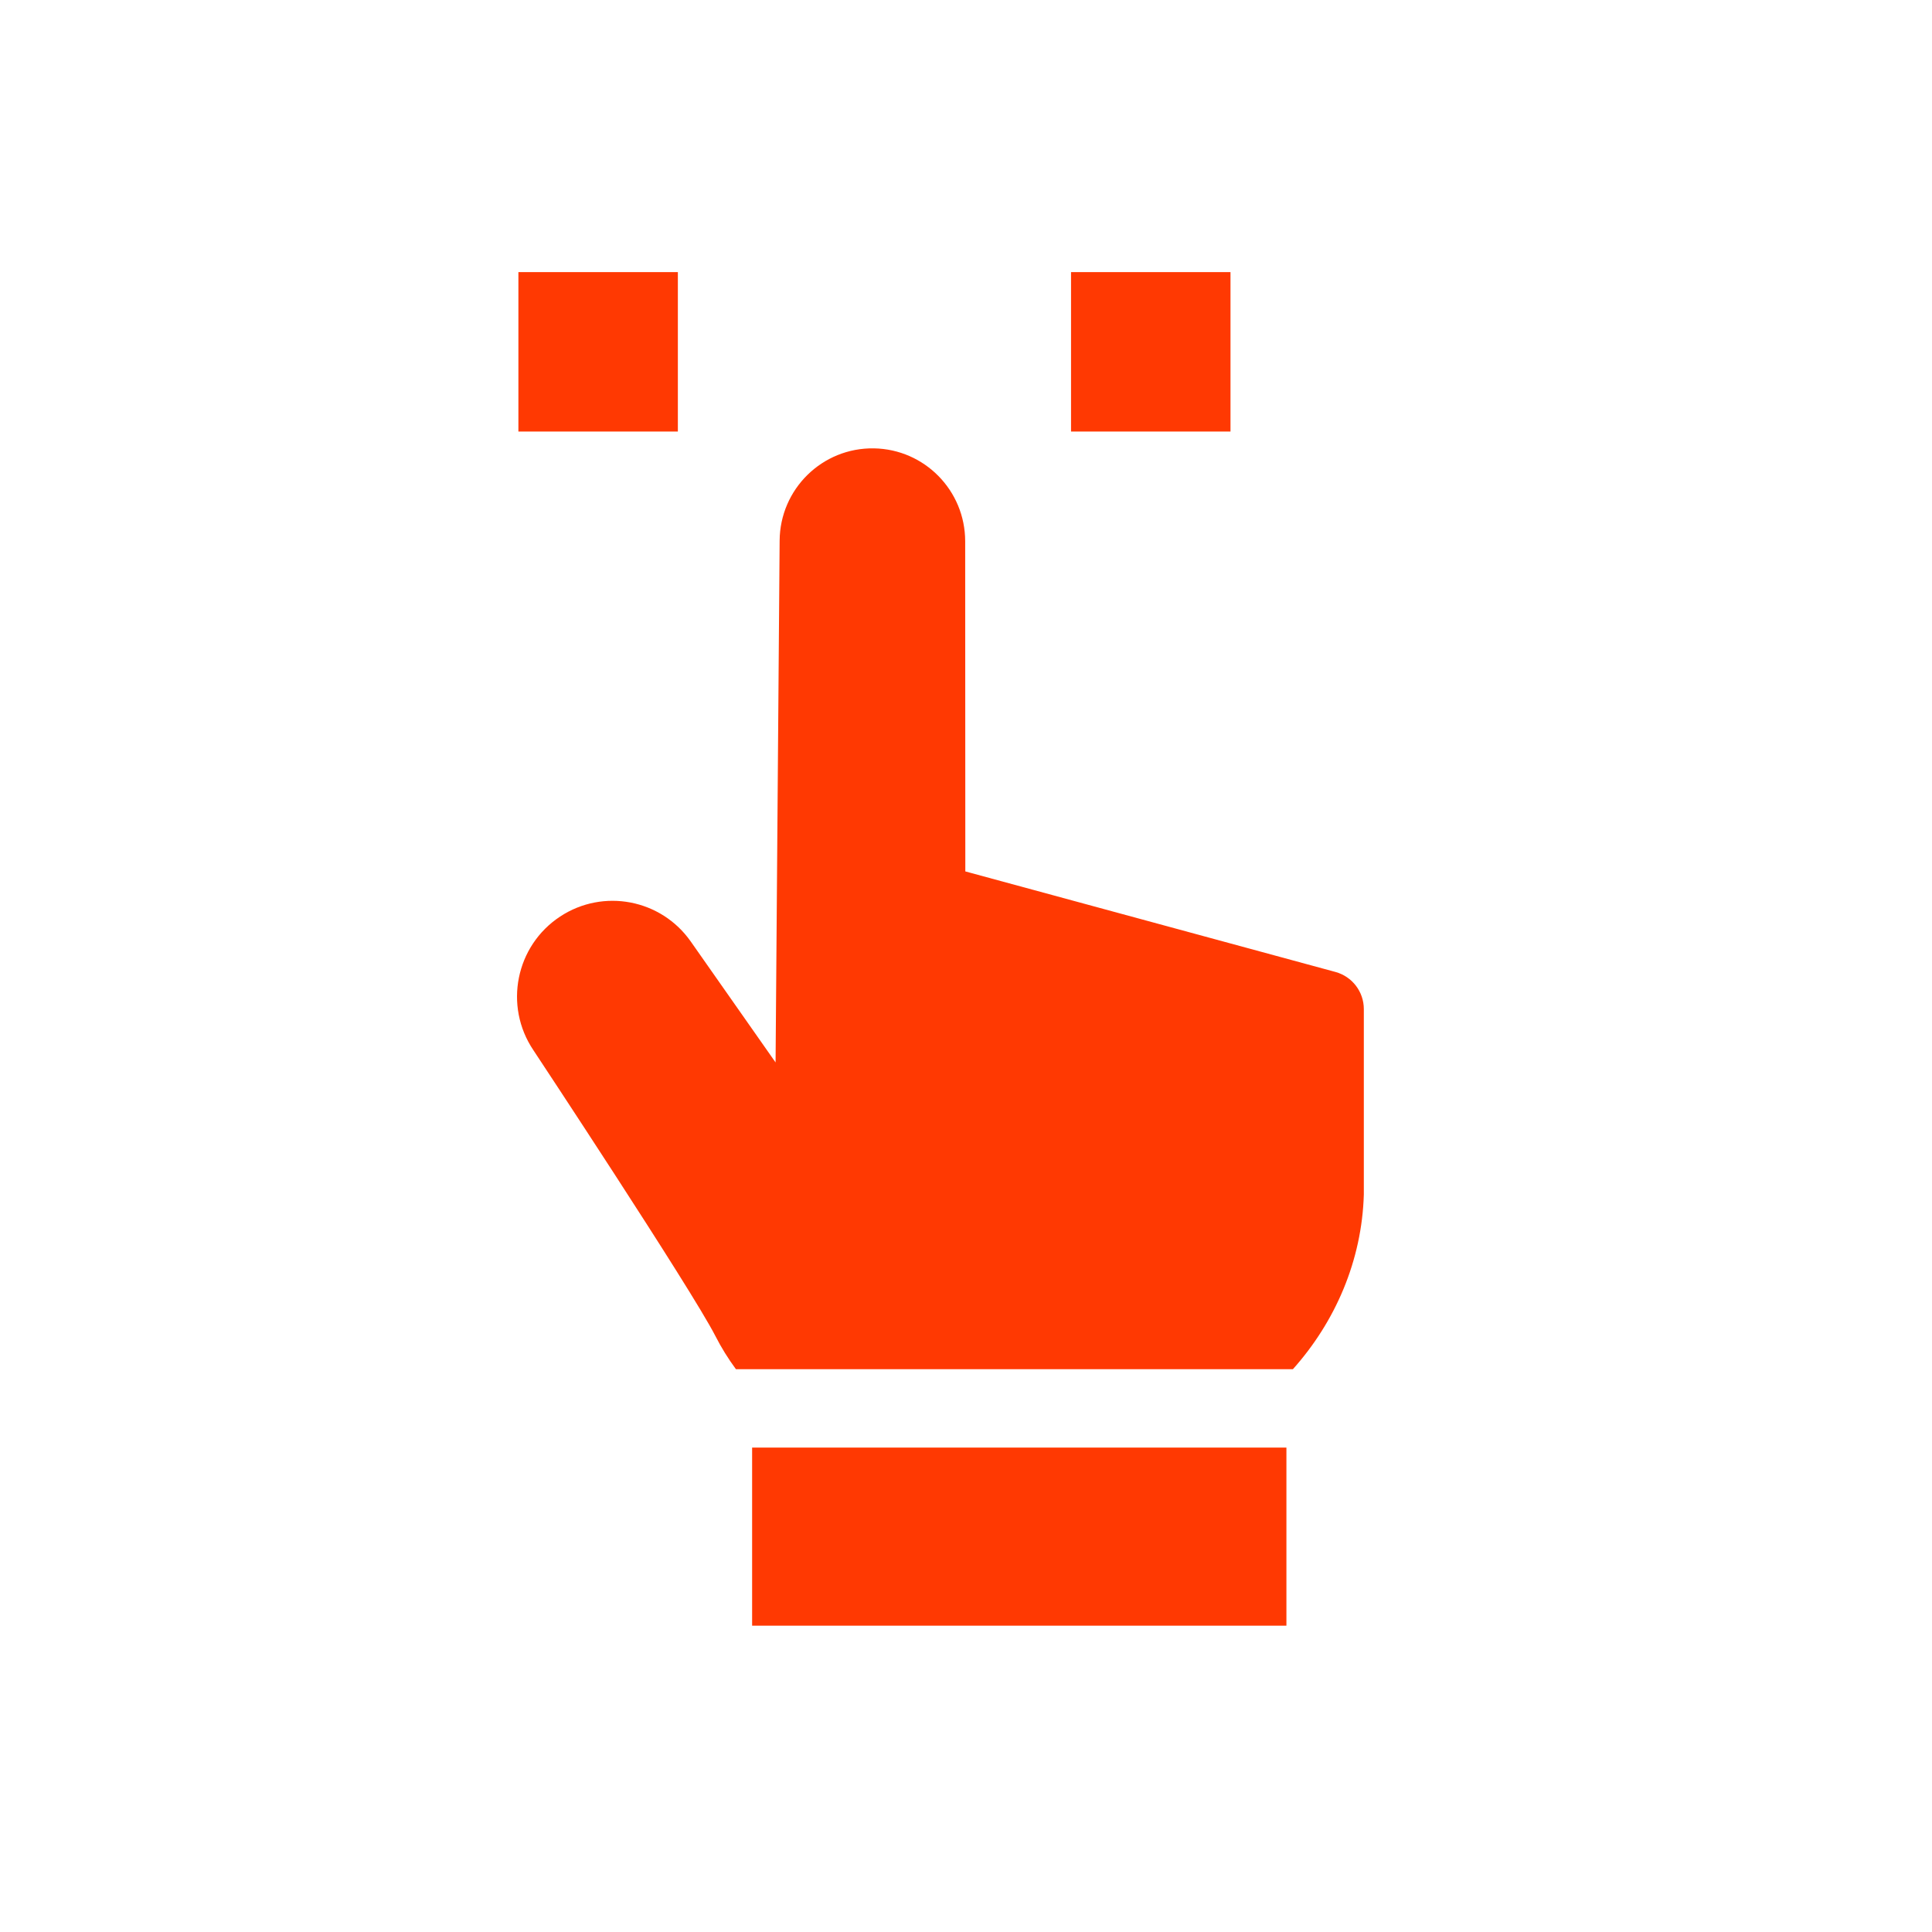 <svg width="71" height="71" viewBox="0 0 71 71" fill="none" xmlns="http://www.w3.org/2000/svg">
<path d="M47.275 53.198L47.275 59.743L27.64 59.743L27.64 53.198L47.275 53.198Z" fill="#FF3902"/>
<path d="M45.22 10H39.36V15.859H45.22V10Z" fill="#FF3902"/>
<path d="M24.911 10H19.051V15.859H24.911V10Z" fill="#FF3902"/>
<path fill-rule="evenodd" clip-rule="evenodd" d="M28.651 19.872L28.502 39.044L25.385 34.6C24.295 33.046 22.17 32.639 20.585 33.682C18.95 34.758 18.507 36.965 19.6 38.591C19.6 38.591 25.398 47.356 26.285 49.088C26.506 49.522 26.761 49.932 27.046 50.318H47.513C49.072 48.574 50.05 46.327 50.12 43.897V37.084C50.12 36.446 49.693 35.887 49.077 35.719L35.475 32.024L35.47 19.892C35.469 18.027 33.977 16.508 32.117 16.477C30.22 16.445 28.662 17.971 28.651 19.872Z" fill="#FF3902"/>
</svg>
